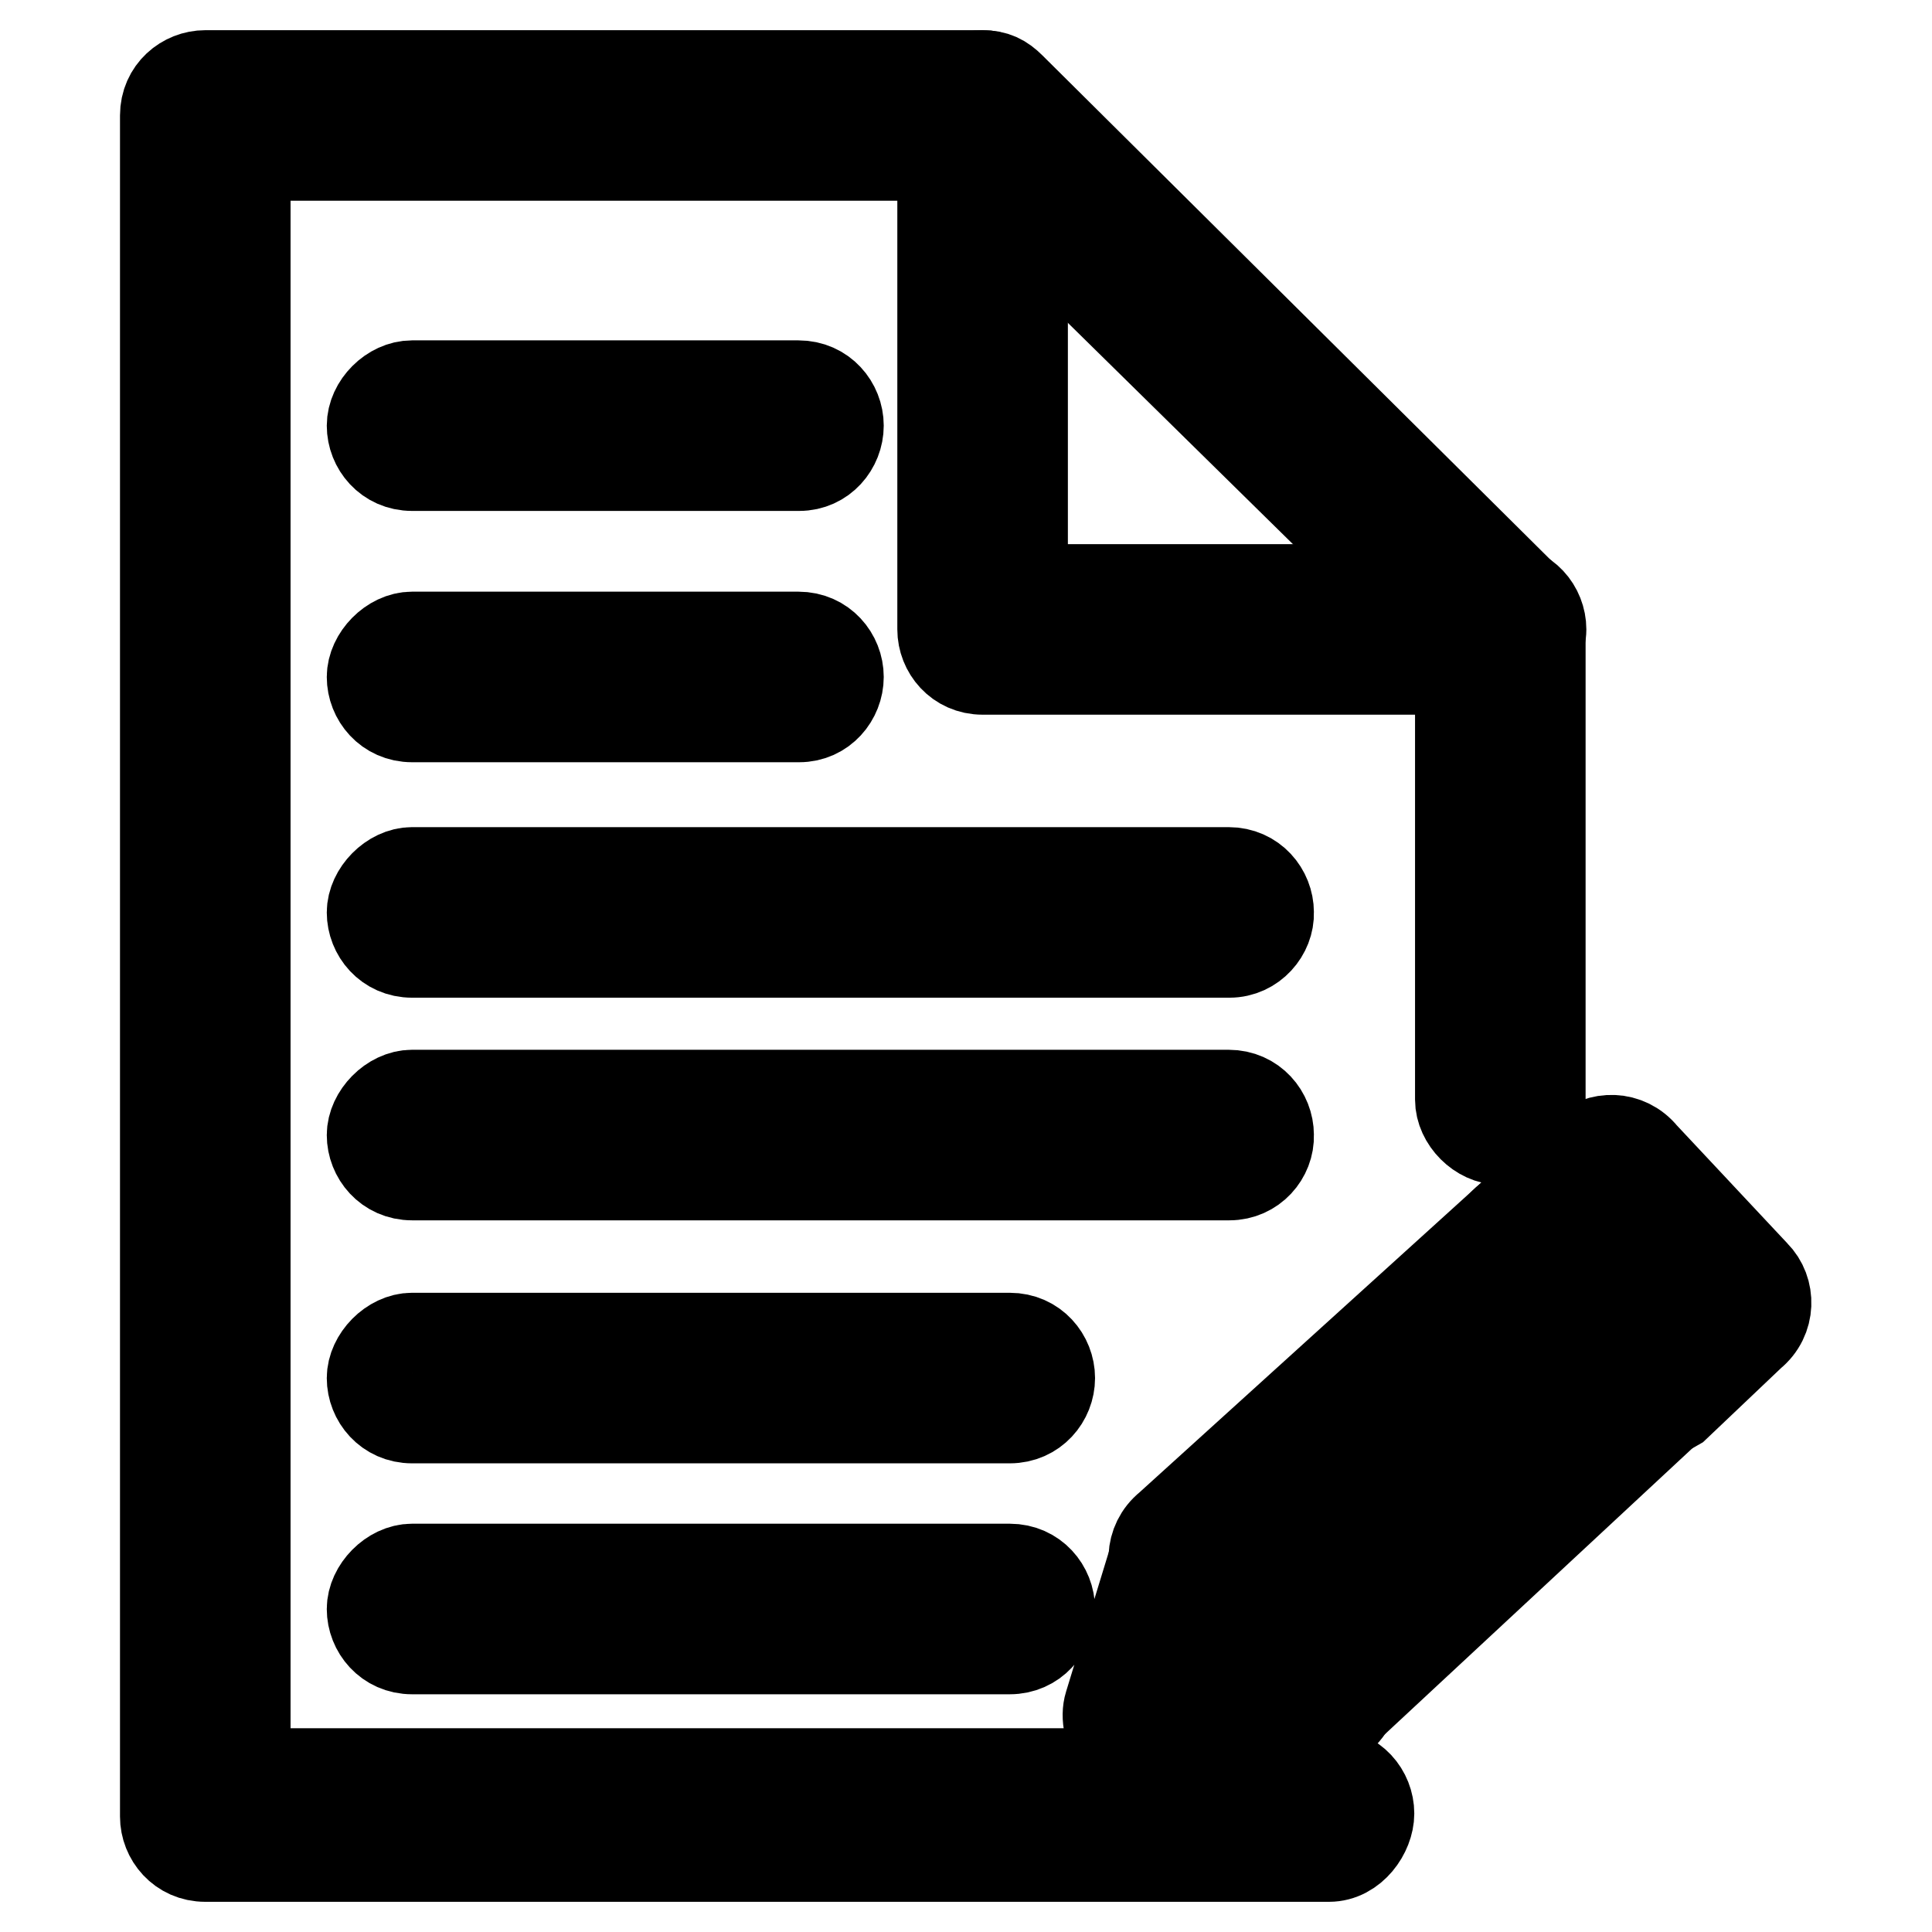<?xml version="1.0" encoding="utf-8"?>
<!-- Svg Vector Icons : http://www.onlinewebfonts.com/icon -->
<!DOCTYPE svg PUBLIC "-//W3C//DTD SVG 1.1//EN" "http://www.w3.org/Graphics/SVG/1.1/DTD/svg11.dtd">
<svg version="1.1" xmlns="http://www.w3.org/2000/svg" xmlns:xlink="http://www.w3.org/1999/xlink" x="0px" y="0px" viewBox="0 0 256 256" enable-background="new 0 0 256 256" xml:space="preserve">
<g> <path stroke-width="12" fill-opacity="0" stroke="#000000"  d="M176.1,246H27.2c-3.2,0-5.3-2.6-5.3-5.3V15.3c0-3.2,2.6-5.3,5.3-5.3h103c1.6,0,2.6,0.5,3.7,1.6l68.6,68.1 c1.1,1.1,1.6,2.6,1.6,3.7v62.3c0,3.2-2.6,5.3-5.3,5.3s-5.3-2.6-5.3-5.3V85.5l-66-64.9h-95v214.4h143.6c3.2,0,5.3,2.6,5.3,5.3 C181.4,242.8,179.2,246,176.1,246z"/> <path stroke-width="12" fill-opacity="0" stroke="#000000"  d="M198.8,88.7h-68.6c-3.2,0-5.3-2.6-5.3-5.3V15.3c0-3.2,2.6-5.3,5.3-5.3c2.6,0,5.3,2.6,5.3,5.3v62.8h63.4 c3.2,0,5.3,2.6,5.3,5.3S201.4,88.7,198.8,88.7z M105.9,61.7H54.6c-3.2,0-5.3-2.6-5.3-5.3s2.6-5.3,5.3-5.3h51.2 c3.2,0,5.3,2.6,5.3,5.3S109,61.7,105.9,61.7z M105.9,95H54.6c-3.2,0-5.3-2.6-5.3-5.3c0-2.6,2.6-5.3,5.3-5.3h51.2 c3.2,0,5.3,2.6,5.3,5.3C111.1,92.4,109,95,105.9,95z M162.9,126.2H54.6c-3.2,0-5.3-2.6-5.3-5.3c0-2.6,2.6-5.3,5.3-5.3h108.2 c3.2,0,5.3,2.6,5.3,5.3C168.2,123.5,166,126.2,162.9,126.2z M162.9,155.7H54.6c-3.2,0-5.3-2.6-5.3-5.3c0-2.6,2.6-5.3,5.3-5.3h108.2 c3.2,0,5.3,2.6,5.3,5.3C168.2,153.1,166,155.7,162.9,155.7z M133.8,187.9H54.6c-3.2,0-5.3-2.6-5.3-5.3c0-2.6,2.6-5.3,5.3-5.3h79.2 c3.2,0,5.3,2.6,5.3,5.3C139.1,185.3,137,187.9,133.8,187.9z M133.8,218.5H54.6c-3.2,0-5.3-2.6-5.3-5.3c0-2.6,2.6-5.3,5.3-5.3h79.2 c3.2,0,5.3,2.6,5.3,5.3C139.1,215.9,137,218.5,133.8,218.5z M152.3,232.8c-1.6,0-3.2-0.5-4.2-1.6c-1.1-1.6-1.6-3.7-1.1-5.3 l6.3-20.6c0.5-2.1,2.1-3.2,4.2-3.7c2.1-0.5,3.7,0,5.3,1.6l15.3,16.4c1.6,1.6,1.6,3.7,1.1,5.3c-0.5,2.1-2.1,3.2-4.2,3.7l-21.6,4.2 H152.3z M161.3,217.5l-1.1,2.6l3.2-0.5L161.3,217.5z"/> <path stroke-width="12" fill-opacity="0" stroke="#000000"  d="M174,228.6c-1.6,0-3.2-0.5-4.2-1.6c-2.1-2.1-2.1-5.8,0.5-7.9l40.1-37.5l-7.4-7.9l-40.7,37 c-2.1,2.1-5.8,2.1-7.9-0.5c-2.1-2.1-2.1-5.8,0.5-7.9l44.9-40.7c2.1-2.1,5.8-2.1,7.9,0.5l14.8,15.8c2.1,2.1,2.1,5.8-0.5,7.9 L177.7,227C176.6,228,175.5,228.6,174,228.6L174,228.6z"/> <path stroke-width="12" fill-opacity="0" stroke="#000000"  d="M218.3,187.4c-1.6,0-3.2-0.5-4.2-1.6c-2.1-2.1-2.1-5.8,0.5-7.9l5.8-5.3l-7.4-7.9l-5.8,5.3 c-2.1,2.1-5.8,2.1-7.9-0.5c-2.1-2.1-2.1-5.8,0.5-7.9l10-9c2.1-2.1,5.8-2.1,7.9,0.5l14.8,15.8c2.1,2.1,2.1,5.8-0.5,7.9l-10,9.5 C221,186.9,219.4,187.4,218.3,187.4z"/></g>
</svg>